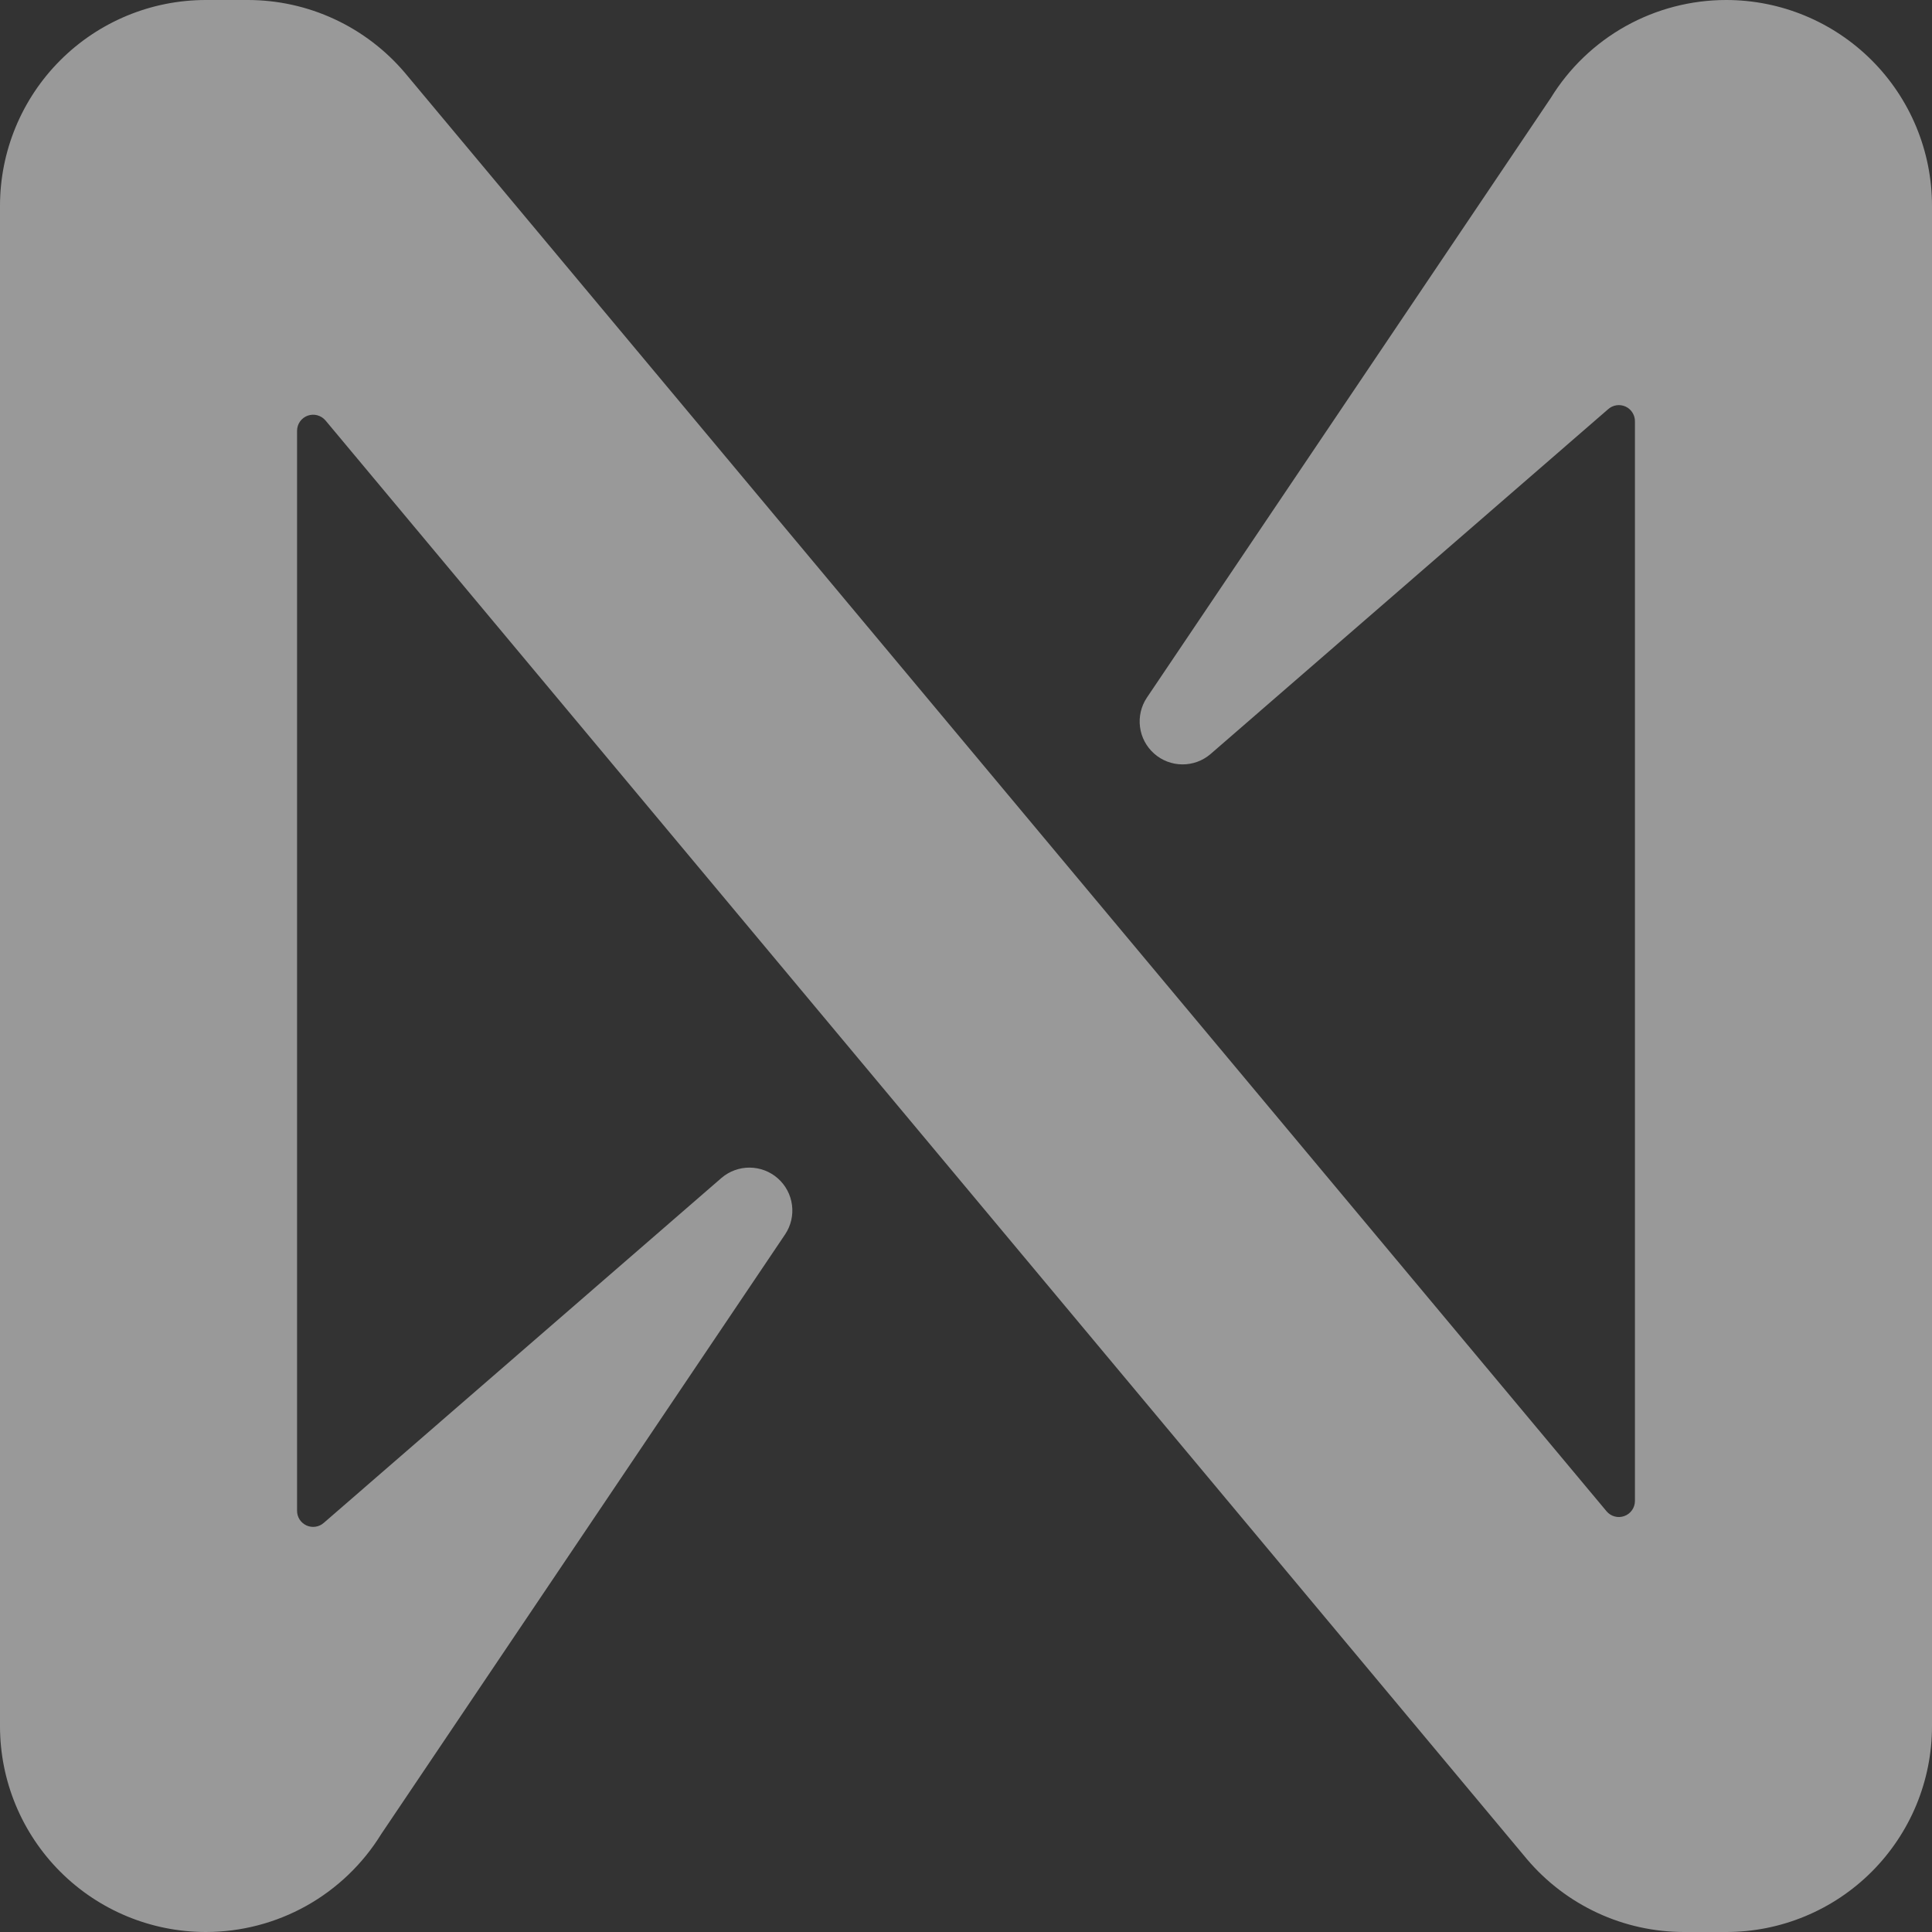 <svg width="54" height="54" viewBox="0 0 54 54" fill="none" xmlns="http://www.w3.org/2000/svg">
<rect x="0" y="0" width="54" height="54" fill="#333333" stroke="none"/>
<path d="M43.343 2.741L32.055 19.5C31.894 19.741 31.826 20.033 31.864 20.32C31.901 20.608 32.042 20.872 32.259 21.064C32.476 21.256 32.755 21.363 33.045 21.365C33.336 21.367 33.616 21.264 33.836 21.075L44.947 11.438C45.013 11.379 45.093 11.341 45.18 11.328C45.266 11.315 45.354 11.327 45.434 11.363C45.513 11.399 45.581 11.458 45.627 11.532C45.674 11.606 45.699 11.691 45.697 11.779V41.951C45.697 42.044 45.669 42.134 45.616 42.209C45.563 42.285 45.488 42.343 45.401 42.374C45.314 42.406 45.22 42.41 45.131 42.386C45.041 42.362 44.962 42.311 44.903 42.24L11.318 2.036C10.777 1.398 10.105 0.886 9.346 0.534C8.588 0.182 7.762 0 6.926 1.98745e-07H5.753C4.227 1.98745e-07 2.764 0.606 1.685 1.685C0.606 2.764 0 4.227 0 5.753V48.248C0 49.773 0.606 51.236 1.685 52.315C2.764 53.394 4.227 54 5.753 54C6.736 54 7.704 53.748 8.562 53.269C9.421 52.789 10.142 52.097 10.658 51.259L21.945 34.5C22.106 34.259 22.174 33.967 22.136 33.68C22.099 33.392 21.958 33.128 21.741 32.936C21.524 32.744 21.244 32.637 20.954 32.635C20.665 32.633 20.384 32.736 20.164 32.925L9.053 42.562C8.987 42.621 8.907 42.659 8.82 42.672C8.734 42.685 8.646 42.673 8.566 42.637C8.487 42.6 8.419 42.542 8.372 42.468C8.326 42.394 8.301 42.309 8.303 42.221V12.041C8.303 11.949 8.331 11.859 8.384 11.783C8.437 11.707 8.512 11.65 8.599 11.618C8.686 11.587 8.78 11.583 8.869 11.607C8.959 11.631 9.038 11.682 9.098 11.752L42.679 51.964C43.219 52.602 43.892 53.114 44.65 53.466C45.408 53.818 46.234 54 47.07 54H48.244C48.999 54.001 49.748 53.852 50.446 53.563C51.145 53.274 51.779 52.851 52.314 52.316C52.848 51.782 53.272 51.148 53.562 50.45C53.851 49.752 54 49.003 54 48.248V5.753C54 4.227 53.394 2.764 52.315 1.685C51.236 0.606 49.773 1.98745e-07 48.248 1.98745e-07C47.264 -0 46.297 0.252 45.438 0.731C44.579 1.211 43.858 1.903 43.343 2.741Z" fill="white" fill-opacity="0.5"/>
</svg>
